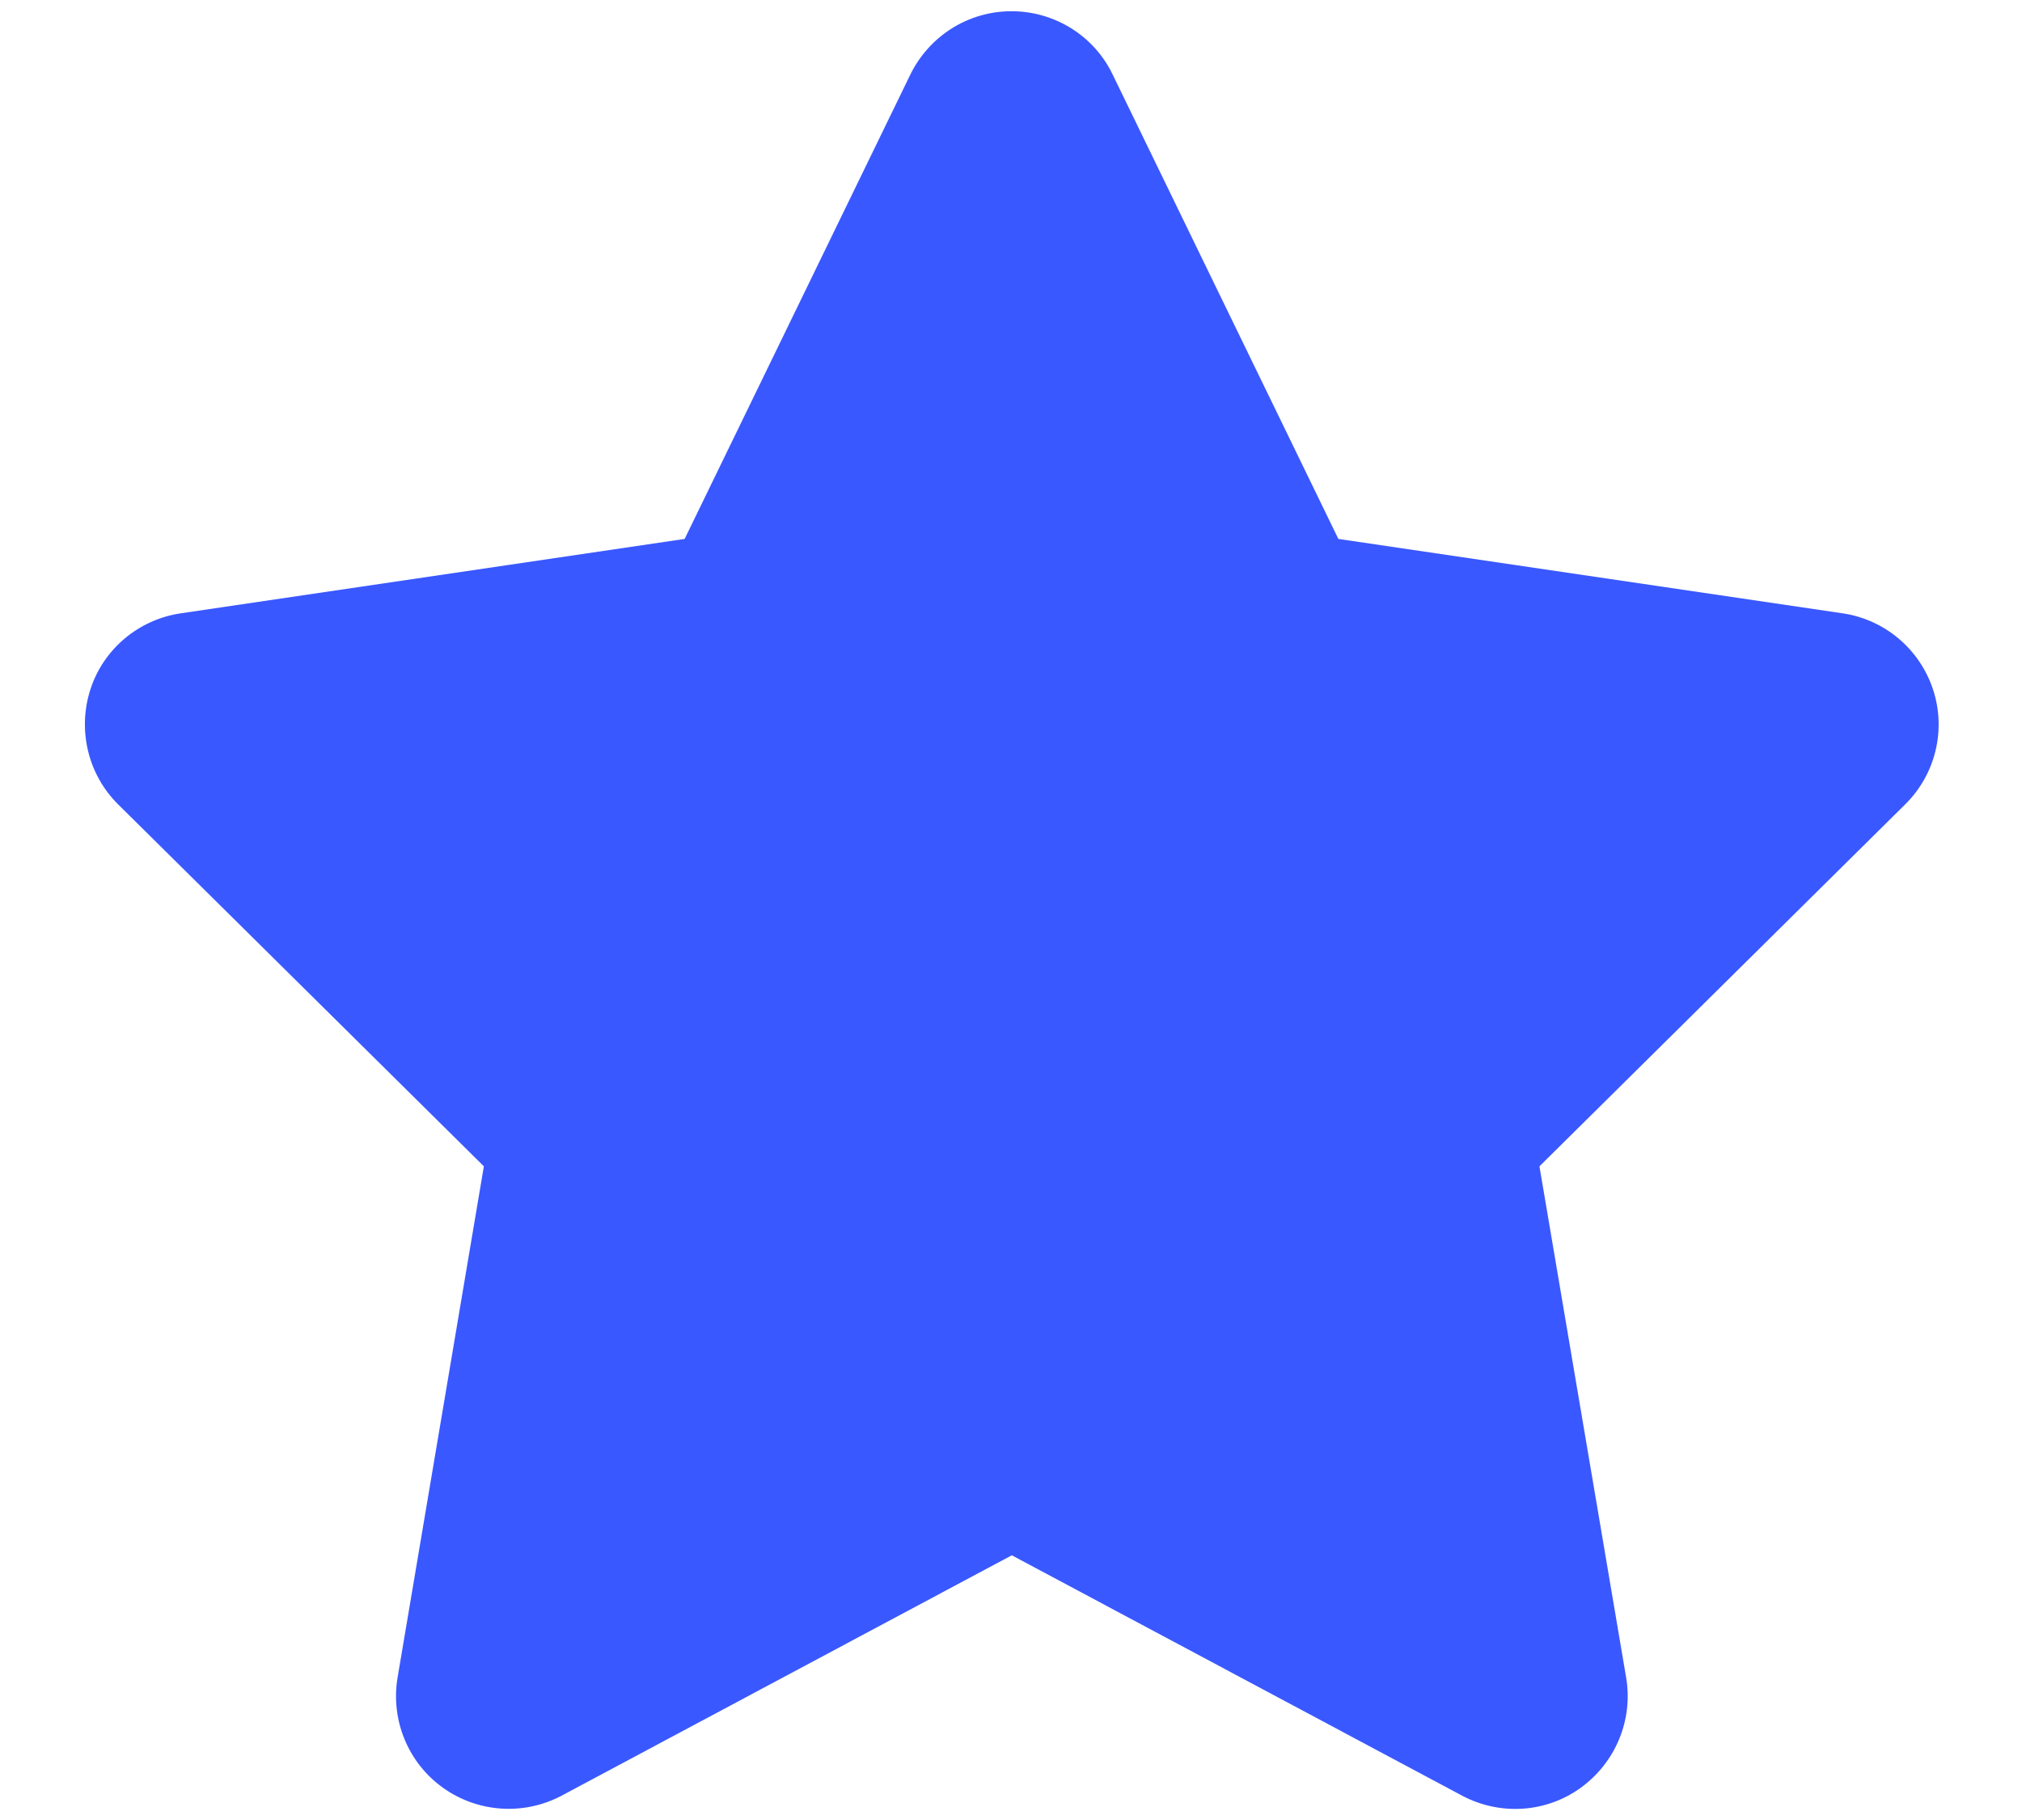 <svg width="20" height="18" viewBox="0 0 20 18" fill="none" xmlns="http://www.w3.org/2000/svg">
<g clip-path="url(#clip0_330_15094)">
<path d="M11.005 0.736C10.821 0.354 10.432 0.111 10.005 0.111C9.578 0.111 9.193 0.354 9.005 0.736L6.772 5.33L1.786 6.066C1.37 6.128 1.022 6.42 0.894 6.819C0.765 7.219 0.87 7.66 1.168 7.955L4.786 11.535L3.932 16.594C3.863 17.01 4.036 17.434 4.38 17.68C4.724 17.927 5.179 17.958 5.554 17.76L10.008 15.382L14.463 17.76C14.838 17.958 15.293 17.93 15.637 17.68C15.981 17.43 16.154 17.01 16.085 16.594L15.227 11.535L18.845 7.955C19.144 7.66 19.252 7.219 19.12 6.819C18.988 6.42 18.644 6.128 18.227 6.066L13.238 5.33L11.005 0.736Z" fill="#3A58FF"/>
</g>
<defs>
<clipPath id="clip0_330_15094">
<rect width="20" height="17.778" fill="white" transform="translate(0 0.111)"/>
</clipPath>
</defs>
</svg>
